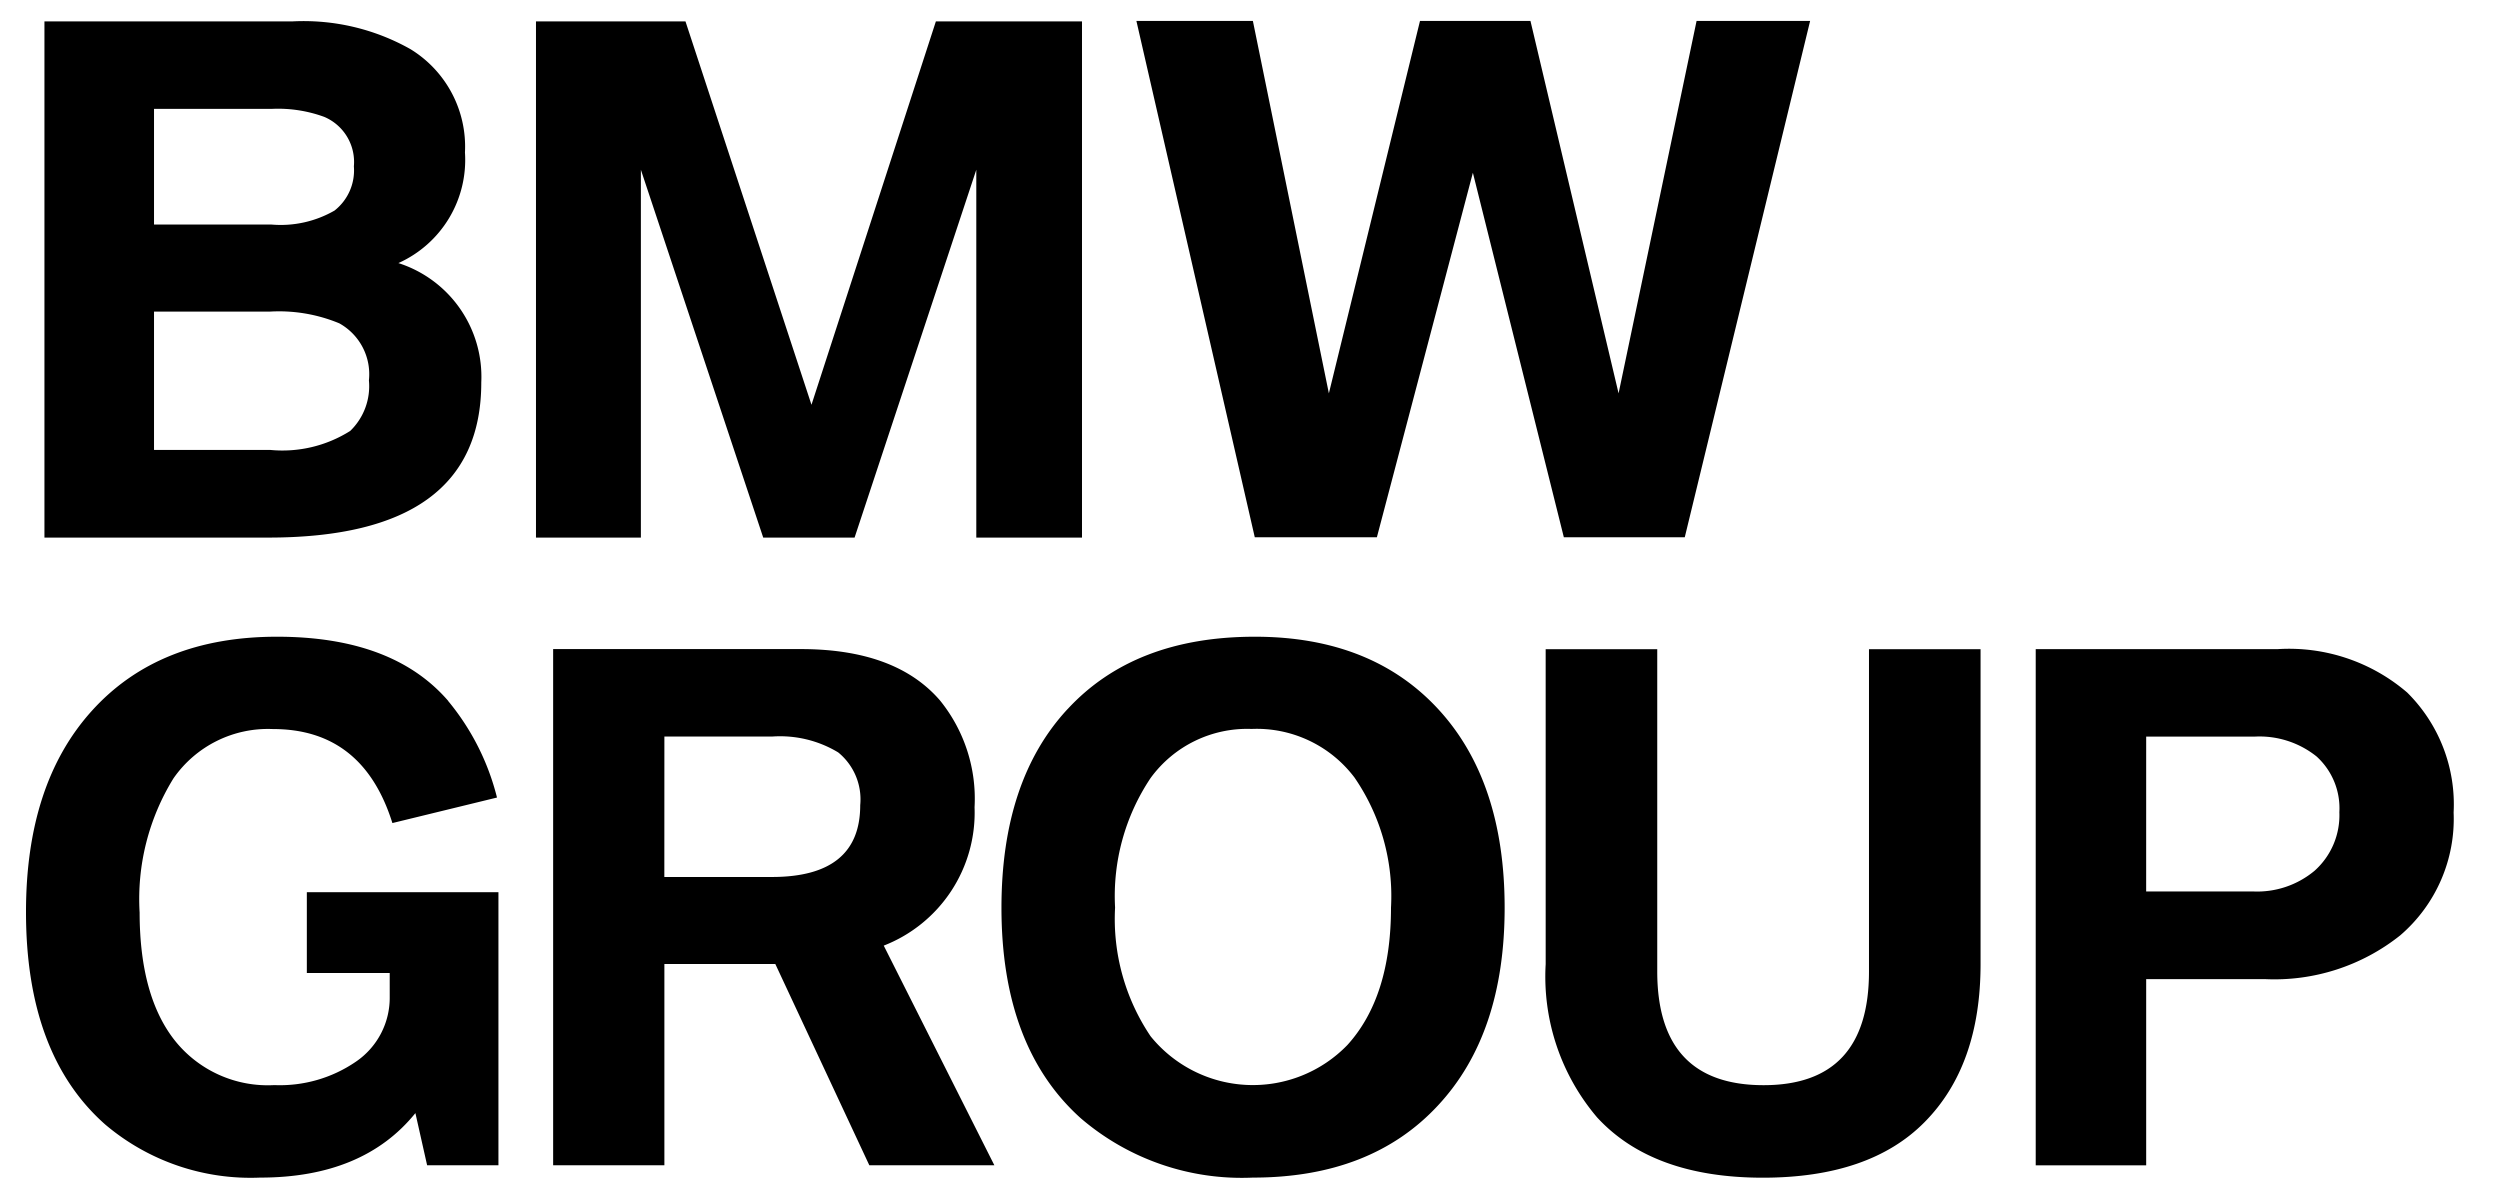 <svg xmlns="http://www.w3.org/2000/svg" xmlns:xlink="http://www.w3.org/1999/xlink" width="125" height="60" viewBox="0 0 125 60">
  <defs>
    <clipPath id="clip-path">
      <path id="path67" d="M310.766,7940.668H438.448v-62.546H310.766Z" transform="translate(-310.766 -7878.123)"/>
    </clipPath>
    <clipPath id="clip-BMW-Group">
      <rect width="125" height="60"/>
    </clipPath>
  </defs>
  <g id="BMW-Group" clip-path="url(#clip-BMW-Group)">
    <g id="g3717" transform="translate(-313.009 -7878.123)">
      <g id="g103" transform="translate(310.766 7878.123)" clip-path="url(#clip-path)">
        <path id="path105" d="M435.452,8050.99h5.412a4.565,4.565,0,0,1,3.106.991,3.494,3.494,0,0,1,1.141,2.789,3.721,3.721,0,0,1-1.236,2.924,4.474,4.474,0,0,1-3.075,1.038h-5.349Zm0,21.436v-9.312h5.911a10.091,10.091,0,0,0,6.791-2.187,7.676,7.676,0,0,0,2.67-6.142,7.87,7.87,0,0,0-2.322-6,9.068,9.068,0,0,0-6.45-2.171H429.929v25.81Zm-30.025-10.063a10.861,10.861,0,0,0,2.575,7.67q2.769,3.007,8.273,3.011,5.349,0,8.091-2.773,2.805-2.829,2.805-7.907v-15.746h-5.579v16.118q0,5.682-5.27,5.682-5.313,0-5.317-5.682v-16.118h-5.579Zm-9.541-9.3a10.454,10.454,0,0,1,1.807,6.475q0,4.469-2.179,6.87a6.577,6.577,0,0,1-9.842-.437,10.494,10.494,0,0,1-1.775-6.434,10.607,10.607,0,0,1,1.775-6.475,5.975,5.975,0,0,1,5.048-2.456,6.124,6.124,0,0,1,5.167,2.456m-14.359-3.455c-2.211,2.377-3.312,5.7-3.312,9.938q0,6.965,3.962,10.523a12.355,12.355,0,0,0,8.606,2.971q5.919,0,9.263-3.613,3.328-3.577,3.328-9.881c0-4.216-1.109-7.536-3.328-9.937s-5.27-3.613-9.16-3.613q-6.014,0-9.358,3.613m-20.167,1.379h5.38a5.622,5.622,0,0,1,3.312.793,3.027,3.027,0,0,1,1.1,2.639q0,3.589-4.414,3.589h-5.38Zm0,21.436v-10.063h5.547l4.7,10.063h6.252l-5.531-10.983a7.139,7.139,0,0,0,4.541-6.918,7.8,7.8,0,0,0-1.735-5.349c-1.482-1.712-3.8-2.56-6.957-2.56H355.8v25.81Zm-10.809-23.219q-2.77-3.208-8.558-3.209-5.919,0-9.263,3.709-3.292,3.649-3.289,10.063,0,7.119,3.962,10.618a11.239,11.239,0,0,0,7.742,2.654q5.159,0,7.766-3.225l.586,2.607h3.566v-13.653h-9.58v4.041h4.144V8064a3.863,3.863,0,0,1-1.688,3.241,6.728,6.728,0,0,1-4.081,1.173,5.94,5.94,0,0,1-4.961-2.211q-1.771-2.222-1.775-6.419a11.485,11.485,0,0,1,1.688-6.7,5.752,5.752,0,0,1,4.984-2.472q4.493,0,5.967,4.7l5.23-1.276a12.2,12.2,0,0,0-2.441-4.826" transform="translate(-325.9 -8014.159)"/>
        <path id="path107" d="M400.915,7909.455l4.8-18.226,4.548,18.226h6.046l6.268-25.817H416.9L413,7902.26l-4.406-18.622h-5.523l-4.556,18.622-3.8-18.622h-5.824l5.919,25.817Zm-36.8.016v-18.392l6.117,18.392H374.8l6.086-18.392v18.392h5.285v-25.809h-7.306l-6.22,19.169-6.3-19.169H358.87v25.809Zm-24.343-21.435h5.88a6.719,6.719,0,0,1,2.631.4,2.449,2.449,0,0,1,1.482,2.473,2.554,2.554,0,0,1-.967,2.211,5.386,5.386,0,0,1-3.146.7h-5.88Zm0,10.135h5.816a7.858,7.858,0,0,1,3.447.587,2.909,2.909,0,0,1,1.482,2.853,3.109,3.109,0,0,1-.935,2.527,6.349,6.349,0,0,1-3.994.951h-5.816Zm5.713,11.3q10.65,0,10.65-7.757a5.973,5.973,0,0,0-4.144-5.968,5.652,5.652,0,0,0,3.328-5.531,5.712,5.712,0,0,0-2.726-5.166,10.87,10.87,0,0,0-5.9-1.387h-12.4v25.809Z" transform="translate(-329.828 -7882.592)"/>
      </g>
    </g>
  </g>
</svg>
